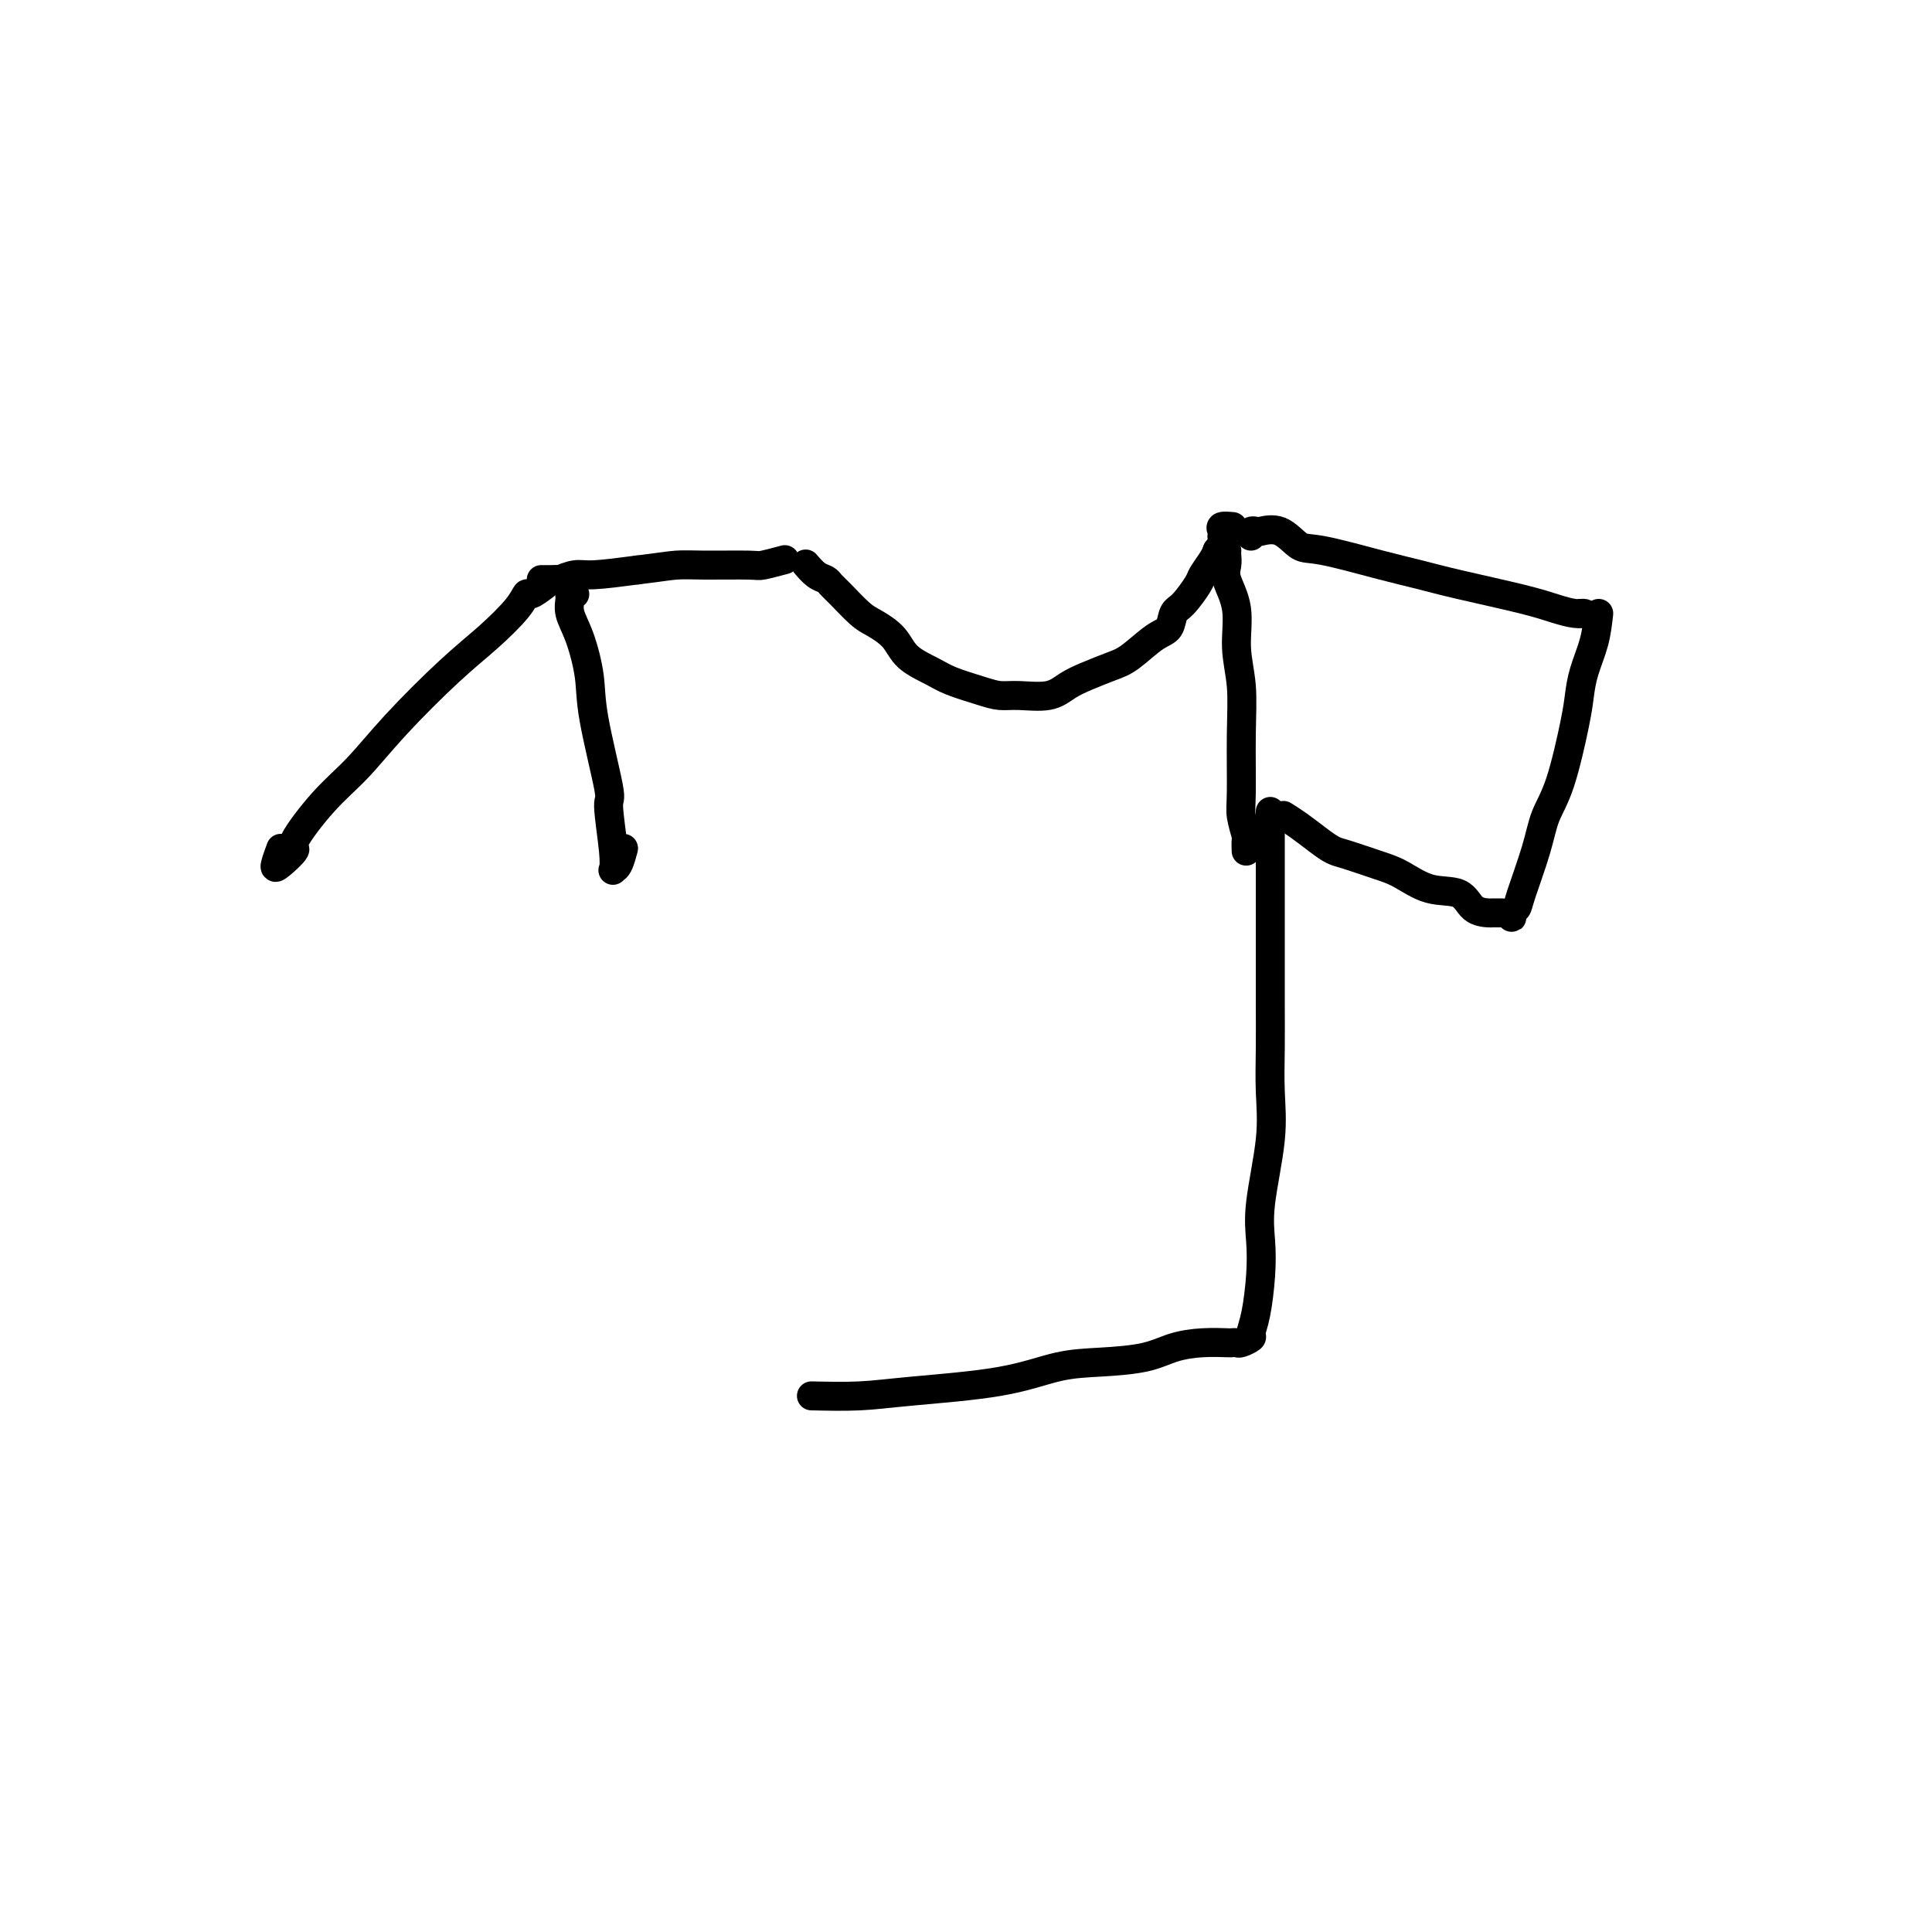 <svg viewBox='0 0 400 400' version='1.1' xmlns='http://www.w3.org/2000/svg' xmlns:xlink='http://www.w3.org/1999/xlink'><g fill='none' stroke='#000000' stroke-width='6' stroke-linecap='round' stroke-linejoin='round'><path d='M113,121c-1.179,0.898 -2.357,1.795 -3,2c-0.643,0.205 -0.750,-0.283 -1,0c-0.250,0.283 -0.645,1.337 -2,3c-1.355,1.663 -3.672,3.935 -6,6c-2.328,2.065 -4.668,3.923 -8,7c-3.332,3.077 -7.657,7.372 -11,11c-3.343,3.628 -5.705,6.590 -8,9c-2.295,2.410 -4.525,4.267 -7,7c-2.475,2.733 -5.195,6.343 -6,8c-0.805,1.657 0.306,1.361 0,2c-0.306,0.639 -2.031,2.212 -3,3c-0.969,0.788 -1.184,0.789 -1,0c0.184,-0.789 0.767,-2.368 1,-3c0.233,-0.632 0.117,-0.316 0,0'/><path d='M113,120c-0.523,0.001 -1.046,0.001 -1,0c0.046,-0.001 0.663,-0.004 1,0c0.337,0.004 0.396,0.016 1,0c0.604,-0.016 1.753,-0.060 2,0c0.247,0.060 -0.408,0.222 0,0c0.408,-0.222 1.879,-0.829 3,-1c1.121,-0.171 1.892,0.094 4,0c2.108,-0.094 5.554,-0.547 9,-1'/><path d='M132,118c4.525,-0.537 6.338,-0.880 8,-1c1.662,-0.120 3.175,-0.018 6,0c2.825,0.018 6.963,-0.047 9,0c2.037,0.047 1.971,0.205 3,0c1.029,-0.205 3.151,-0.773 4,-1c0.849,-0.227 0.424,-0.114 0,0'/><path d='M119,123c-0.435,-0.049 -0.869,-0.097 -1,0c-0.131,0.097 0.043,0.340 0,1c-0.043,0.660 -0.301,1.737 0,3c0.301,1.263 1.162,2.712 2,5c0.838,2.288 1.654,5.413 2,8c0.346,2.587 0.222,4.634 1,9c0.778,4.366 2.456,11.051 3,14c0.544,2.949 -0.048,2.162 0,4c0.048,1.838 0.734,6.299 1,9c0.266,2.701 0.110,3.641 0,4c-0.110,0.359 -0.174,0.138 0,0c0.174,-0.138 0.585,-0.191 1,-1c0.415,-0.809 0.833,-2.374 1,-3c0.167,-0.626 0.084,-0.313 0,0'/><path d='M167,117c-0.172,-0.202 -0.343,-0.404 0,0c0.343,0.404 1.201,1.414 2,2c0.799,0.586 1.539,0.747 2,1c0.461,0.253 0.645,0.598 1,1c0.355,0.402 0.883,0.863 2,2c1.117,1.137 2.823,2.952 4,4c1.177,1.048 1.824,1.330 3,2c1.176,0.670 2.881,1.727 4,3c1.119,1.273 1.654,2.762 3,4c1.346,1.238 3.505,2.226 5,3c1.495,0.774 2.325,1.333 4,2c1.675,0.667 4.194,1.441 6,2c1.806,0.559 2.897,0.904 4,1c1.103,0.096 2.217,-0.058 4,0c1.783,0.058 4.236,0.327 6,0c1.764,-0.327 2.839,-1.250 4,-2c1.161,-0.750 2.409,-1.326 4,-2c1.591,-0.674 3.525,-1.445 5,-2c1.475,-0.555 2.491,-0.895 4,-2c1.509,-1.105 3.511,-2.975 5,-4c1.489,-1.025 2.464,-1.204 3,-2c0.536,-0.796 0.634,-2.209 1,-3c0.366,-0.791 1.001,-0.961 2,-2c0.999,-1.039 2.360,-2.949 3,-4c0.640,-1.051 0.557,-1.245 1,-2c0.443,-0.755 1.412,-2.073 2,-3c0.588,-0.927 0.794,-1.464 1,-2'/><path d='M252,114c1.774,-2.371 1.208,-0.298 1,0c-0.208,0.298 -0.058,-1.178 0,-2c0.058,-0.822 0.023,-0.991 0,-1c-0.023,-0.009 -0.034,0.141 0,0c0.034,-0.141 0.112,-0.574 0,-1c-0.112,-0.426 -0.415,-0.845 0,-1c0.415,-0.155 1.547,-0.044 2,0c0.453,0.044 0.226,0.022 0,0'/><path d='M259,111c-0.108,-0.416 -0.216,-0.833 0,-1c0.216,-0.167 0.756,-0.086 1,0c0.244,0.086 0.191,0.176 1,0c0.809,-0.176 2.479,-0.619 4,0c1.521,0.619 2.892,2.300 4,3c1.108,0.700 1.954,0.418 5,1c3.046,0.582 8.292,2.029 12,3c3.708,0.971 5.878,1.465 8,2c2.122,0.535 4.195,1.110 8,2c3.805,0.890 9.342,2.095 13,3c3.658,0.905 5.439,1.510 7,2c1.561,0.490 2.903,0.863 4,1c1.097,0.137 1.949,0.037 2,0c0.051,-0.037 -0.700,-0.011 -1,0c-0.300,0.011 -0.150,0.005 0,0'/><path d='M331,127c-0.223,1.982 -0.447,3.964 -1,6c-0.553,2.036 -1.437,4.125 -2,6c-0.563,1.875 -0.807,3.536 -1,5c-0.193,1.464 -0.335,2.731 -1,6c-0.665,3.269 -1.851,8.539 -3,12c-1.149,3.461 -2.259,5.112 -3,7c-0.741,1.888 -1.113,4.013 -2,7c-0.887,2.987 -2.290,6.835 -3,9c-0.710,2.165 -0.726,2.646 -1,3c-0.274,0.354 -0.805,0.579 -1,1c-0.195,0.421 -0.052,1.036 0,1c0.052,-0.036 0.015,-0.725 0,-1c-0.015,-0.275 -0.007,-0.138 0,0'/><path d='M311,189c-0.809,-0.007 -1.618,-0.013 -2,0c-0.382,0.013 -0.338,0.046 -1,0c-0.662,-0.046 -2.029,-0.172 -3,-1c-0.971,-0.828 -1.544,-2.358 -3,-3c-1.456,-0.642 -3.793,-0.395 -6,-1c-2.207,-0.605 -4.284,-2.062 -6,-3c-1.716,-0.938 -3.071,-1.357 -5,-2c-1.929,-0.643 -4.433,-1.511 -6,-2c-1.567,-0.489 -2.196,-0.601 -3,-1c-0.804,-0.399 -1.783,-1.086 -3,-2c-1.217,-0.914 -2.674,-2.054 -4,-3c-1.326,-0.946 -2.522,-1.699 -3,-2c-0.478,-0.301 -0.239,-0.151 0,0'/><path d='M254,114c-0.017,0.252 -0.034,0.505 0,1c0.034,0.495 0.118,1.234 0,2c-0.118,0.766 -0.438,1.559 0,3c0.438,1.441 1.634,3.530 2,6c0.366,2.470 -0.099,5.321 0,8c0.099,2.679 0.762,5.188 1,8c0.238,2.812 0.050,5.928 0,10c-0.050,4.072 0.039,9.098 0,12c-0.039,2.902 -0.207,3.678 0,5c0.207,1.322 0.787,3.189 1,4c0.213,0.811 0.057,0.564 0,1c-0.057,0.436 -0.016,1.553 0,2c0.016,0.447 0.008,0.223 0,0'/><path d='M263,168c0.000,0.816 0.000,1.633 0,3c-0.000,1.367 -0.000,3.286 0,5c0.000,1.714 0.000,3.225 0,6c-0.000,2.775 -0.001,6.816 0,10c0.001,3.184 0.002,5.513 0,8c-0.002,2.487 -0.008,5.132 0,8c0.008,2.868 0.030,5.959 0,9c-0.030,3.041 -0.112,6.032 0,9c0.112,2.968 0.420,5.914 0,10c-0.420,4.086 -1.567,9.312 -2,13c-0.433,3.688 -0.153,5.838 0,8c0.153,2.162 0.178,4.334 0,7c-0.178,2.666 -0.558,5.825 -1,8c-0.442,2.175 -0.945,3.367 -1,4c-0.055,0.633 0.339,0.706 0,1c-0.339,0.294 -1.411,0.810 -2,1c-0.589,0.190 -0.694,0.053 -1,0c-0.306,-0.053 -0.812,-0.022 -1,0c-0.188,0.022 -0.060,0.034 -1,0c-0.940,-0.034 -2.950,-0.113 -5,0c-2.050,0.113 -4.140,0.418 -6,1c-1.860,0.582 -3.488,1.441 -6,2c-2.512,0.559 -5.907,0.819 -9,1c-3.093,0.181 -5.884,0.283 -9,1c-3.116,0.717 -6.557,2.048 -12,3c-5.443,0.952 -12.889,1.526 -18,2c-5.111,0.474 -7.889,0.850 -11,1c-3.111,0.150 -6.556,0.075 -10,0'/></g>
</svg>